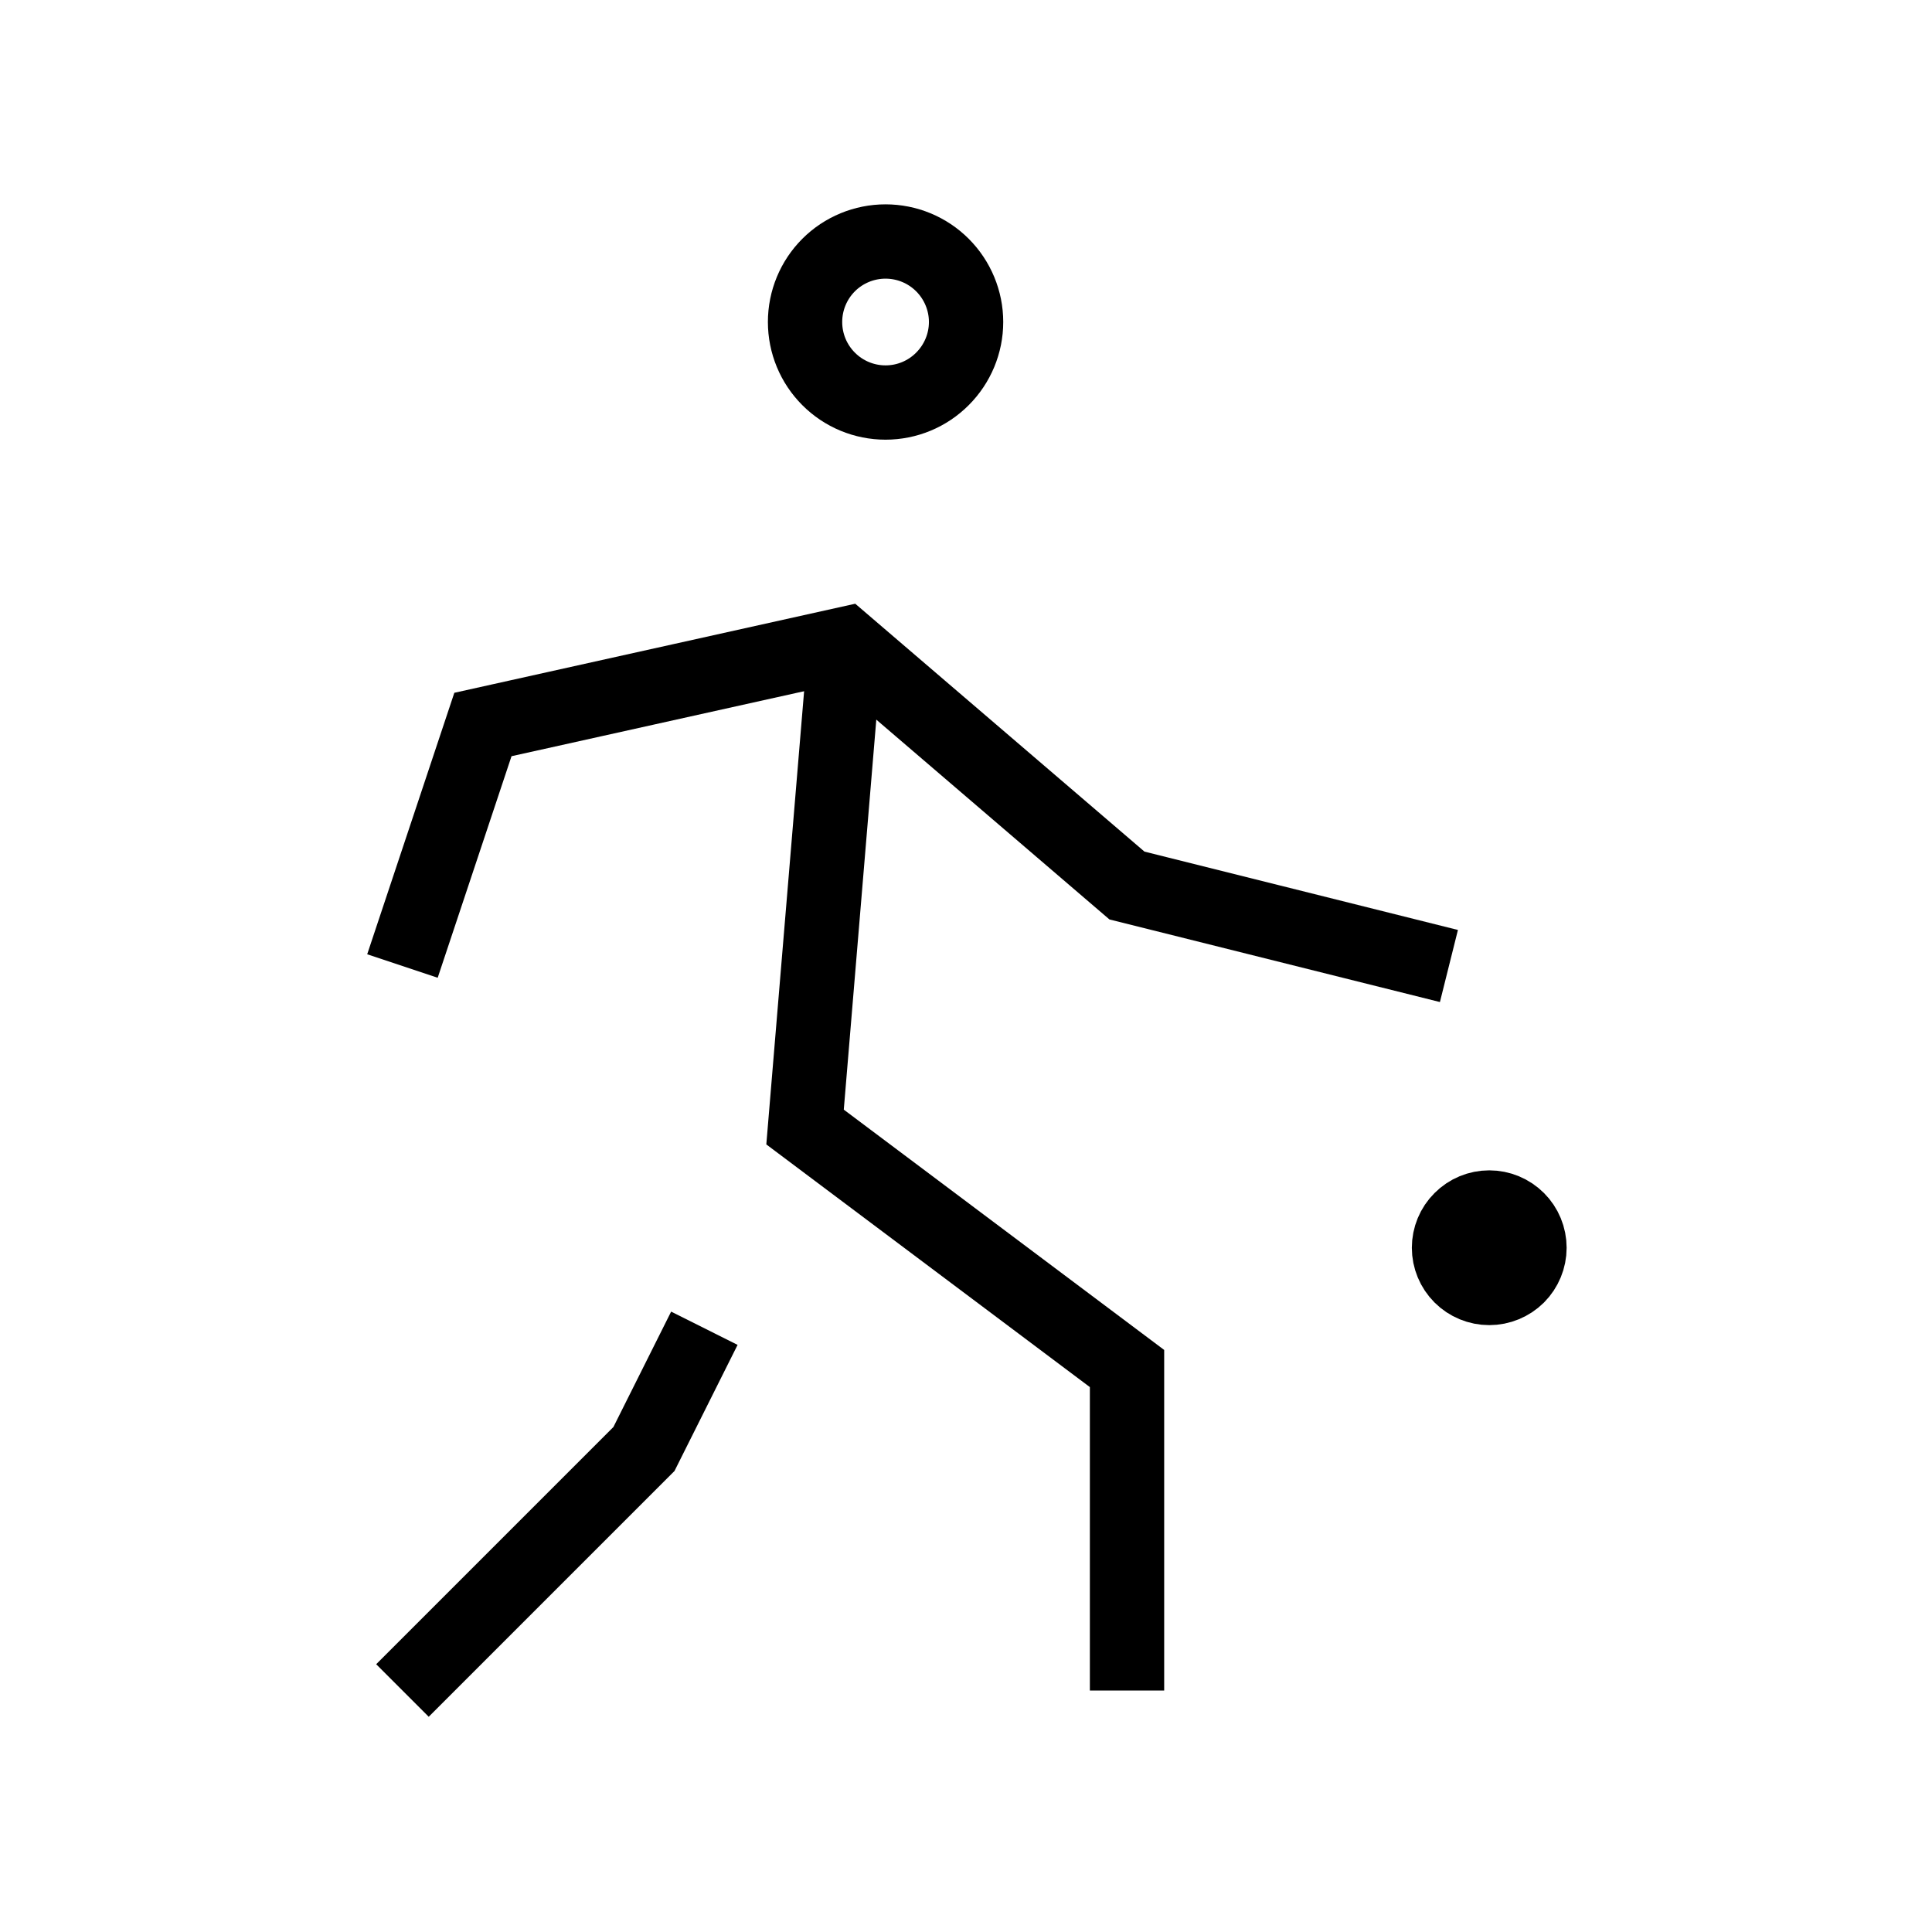 <svg width="26" height="26" viewBox="0 0 26 26" fill="none" xmlns="http://www.w3.org/2000/svg">
<g clipPath="url(#clip0_12278_18144)">
<path d="M10.834 4.333C10.834 4.621 10.948 4.896 11.151 5.099C11.354 5.303 11.63 5.417 11.917 5.417C12.205 5.417 12.48 5.303 12.683 5.099C12.886 4.896 13.001 4.621 13.001 4.333C13.001 4.046 12.886 3.77 12.683 3.567C12.48 3.364 12.205 3.25 11.917 3.25C11.63 3.25 11.354 3.364 11.151 3.567C10.948 3.77 10.834 4.046 10.834 4.333Z" stroke="black" strokeWidth="2" strokeLinecap="round" strokeLinejoin="round"/>
<path d="M5.416 22.75L8.666 19.5L9.479 17.875" stroke="black" strokeWidth="2" strokeLinecap="round" strokeLinejoin="round"/>
<path d="M15.167 22.75V18.417L10.834 15.167L11.376 8.667" stroke="black" strokeWidth="2" strokeLinecap="round" strokeLinejoin="round"/>
<path d="M5.416 13L6.499 9.75L11.374 8.667L15.166 11.917L19.499 13" stroke="black" strokeWidth="2" strokeLinecap="round" strokeLinejoin="round"/>
<path d="M20.042 17.333C20.185 17.333 20.323 17.276 20.425 17.175C20.526 17.073 20.583 16.935 20.583 16.792C20.583 16.648 20.526 16.51 20.425 16.409C20.323 16.307 20.185 16.25 20.042 16.25C19.898 16.25 19.76 16.307 19.659 16.409C19.557 16.51 19.5 16.648 19.5 16.792C19.5 16.935 19.557 17.073 19.659 17.175C19.76 17.276 19.898 17.333 20.042 17.333Z" fill="black" stroke="black" strokeWidth="2" strokeLinecap="round" strokeLinejoin="round"/>
</g>
<defs>
<clipPath id="clip0_12278_18144">
<rect width="26" height="26" fill="white"/>
</clipPath>
</defs>
</svg>
